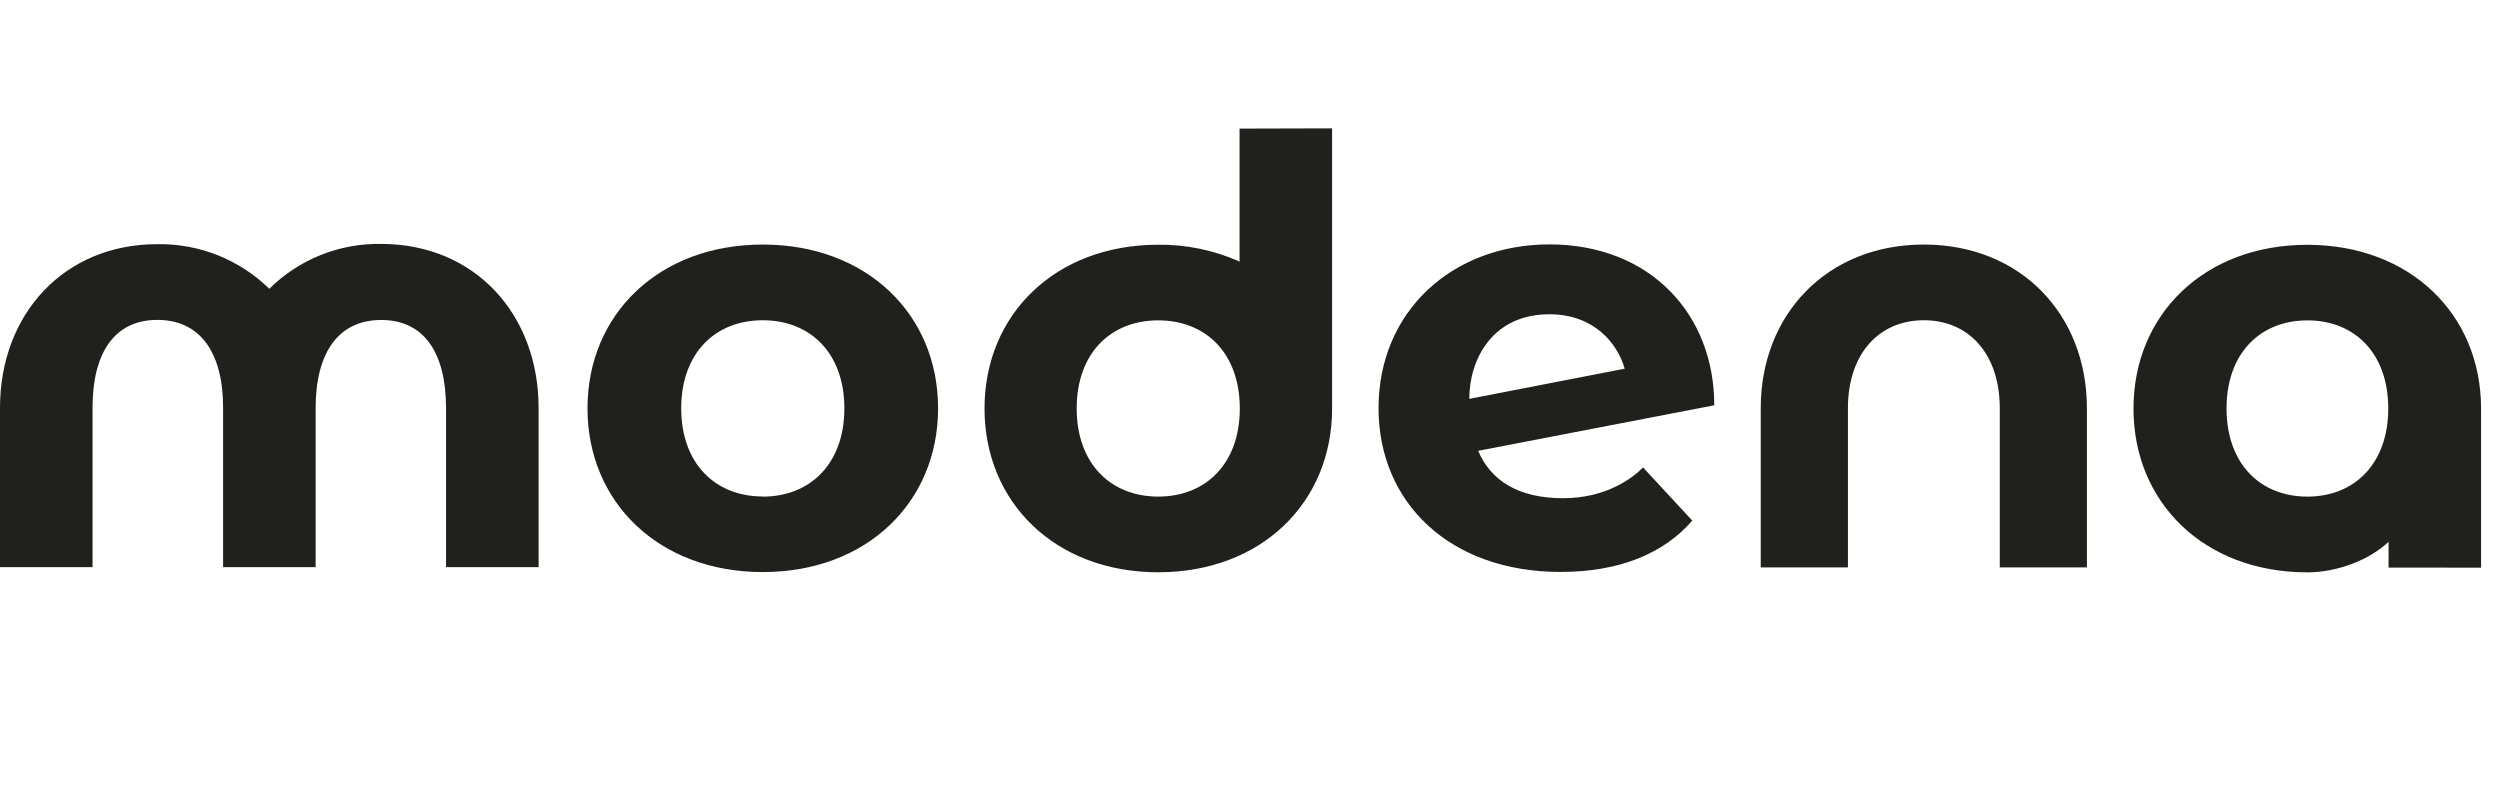 <svg width="99" height="32" viewBox="0 0 99 32" fill="none" xmlns="http://www.w3.org/2000/svg">
<g clip-path="url(#clip0_909_6628)">
<path fill-rule="evenodd" clip-rule="evenodd" d="M49.086 5.093V10.358C48.075 9.907 46.977 9.679 45.869 9.691C41.795 9.691 38.987 12.449 38.987 16.176C38.987 19.904 41.795 22.662 45.869 22.662C49.944 22.662 52.751 19.904 52.751 16.176V5.083L49.086 5.093ZM45.866 19.665C43.983 19.665 42.637 18.357 42.637 16.175C42.637 13.992 43.978 12.686 45.866 12.686C47.754 12.686 49.096 13.992 49.096 16.175C49.096 18.357 47.754 19.665 45.866 19.665ZM67.014 20.616L67.016 20.618L67.016 20.614L67.017 20.613V20.603L67.016 20.614L67.014 20.616ZM67.014 20.616L65.065 18.51C64.644 18.939 63.6 19.729 61.895 19.729C60.121 19.729 59.029 19.024 58.536 17.852L67.885 16.049C67.885 12.441 65.348 9.678 61.354 9.678C57.521 9.678 54.59 12.324 54.59 16.164C54.59 19.898 57.403 22.649 61.801 22.649C64.141 22.649 65.894 21.911 67.014 20.616ZM64.338 14.6C64.04 13.563 63.097 12.445 61.354 12.445C59.097 12.445 58.184 14.235 58.184 15.795L64.338 14.6ZM23.265 16.169C23.265 12.442 26.098 9.684 30.206 9.684C34.317 9.684 37.148 12.442 37.148 16.169C37.148 19.896 34.317 22.654 30.206 22.654C26.096 22.654 23.265 19.896 23.265 16.169ZM26.976 16.171C26.976 18.354 28.323 19.661 30.206 19.661V19.666C32.095 19.666 33.437 18.352 33.437 16.171C33.437 13.99 32.095 12.682 30.206 12.682C28.318 12.682 26.976 13.988 26.976 16.171ZM76.184 9.684C72.36 9.684 69.725 12.442 69.725 16.169V22.468H73.178V16.169C73.178 13.988 74.428 12.681 76.184 12.681C77.941 12.681 79.191 13.988 79.191 16.169V22.468H82.642V16.169C82.642 12.442 80.009 9.684 76.184 9.684ZM98.25 16.179V22.479L94.587 22.477V21.457C93.83 22.171 92.566 22.665 91.368 22.665C87.292 22.665 84.486 19.907 84.486 16.179C84.486 12.452 87.294 9.694 91.368 9.694C95.443 9.694 98.25 12.45 98.25 16.179ZM88.171 16.176C88.171 18.359 89.501 19.666 91.374 19.666C93.237 19.666 94.575 18.359 94.575 16.176C94.575 13.993 93.246 12.687 91.374 12.687C89.501 12.687 88.171 13.993 88.171 16.176ZM12.697 10.1C13.458 9.795 14.272 9.645 15.092 9.659C18.798 9.659 21.329 12.439 21.329 16.16V22.459H17.663V16.16C17.663 13.979 16.799 12.671 15.096 12.671C13.392 12.671 12.499 13.979 12.499 16.16V22.459H8.835V16.144C8.835 13.97 7.933 12.668 6.233 12.668C4.533 12.668 3.665 13.97 3.665 16.144V22.459H0V16.144C0.005 12.436 2.534 9.669 6.23 9.669C7.049 9.656 7.863 9.805 8.625 10.108C9.386 10.411 10.079 10.863 10.664 11.436C11.245 10.86 11.937 10.405 12.697 10.1Z" fill="#20211C"/>
</g>
<defs>
<clipPath id="clip0_909_6628">
<rect width="98.25" height="31.758" fill="white" transform="translate(0 0.121)"/>
</clipPath>
</defs>
</svg>
